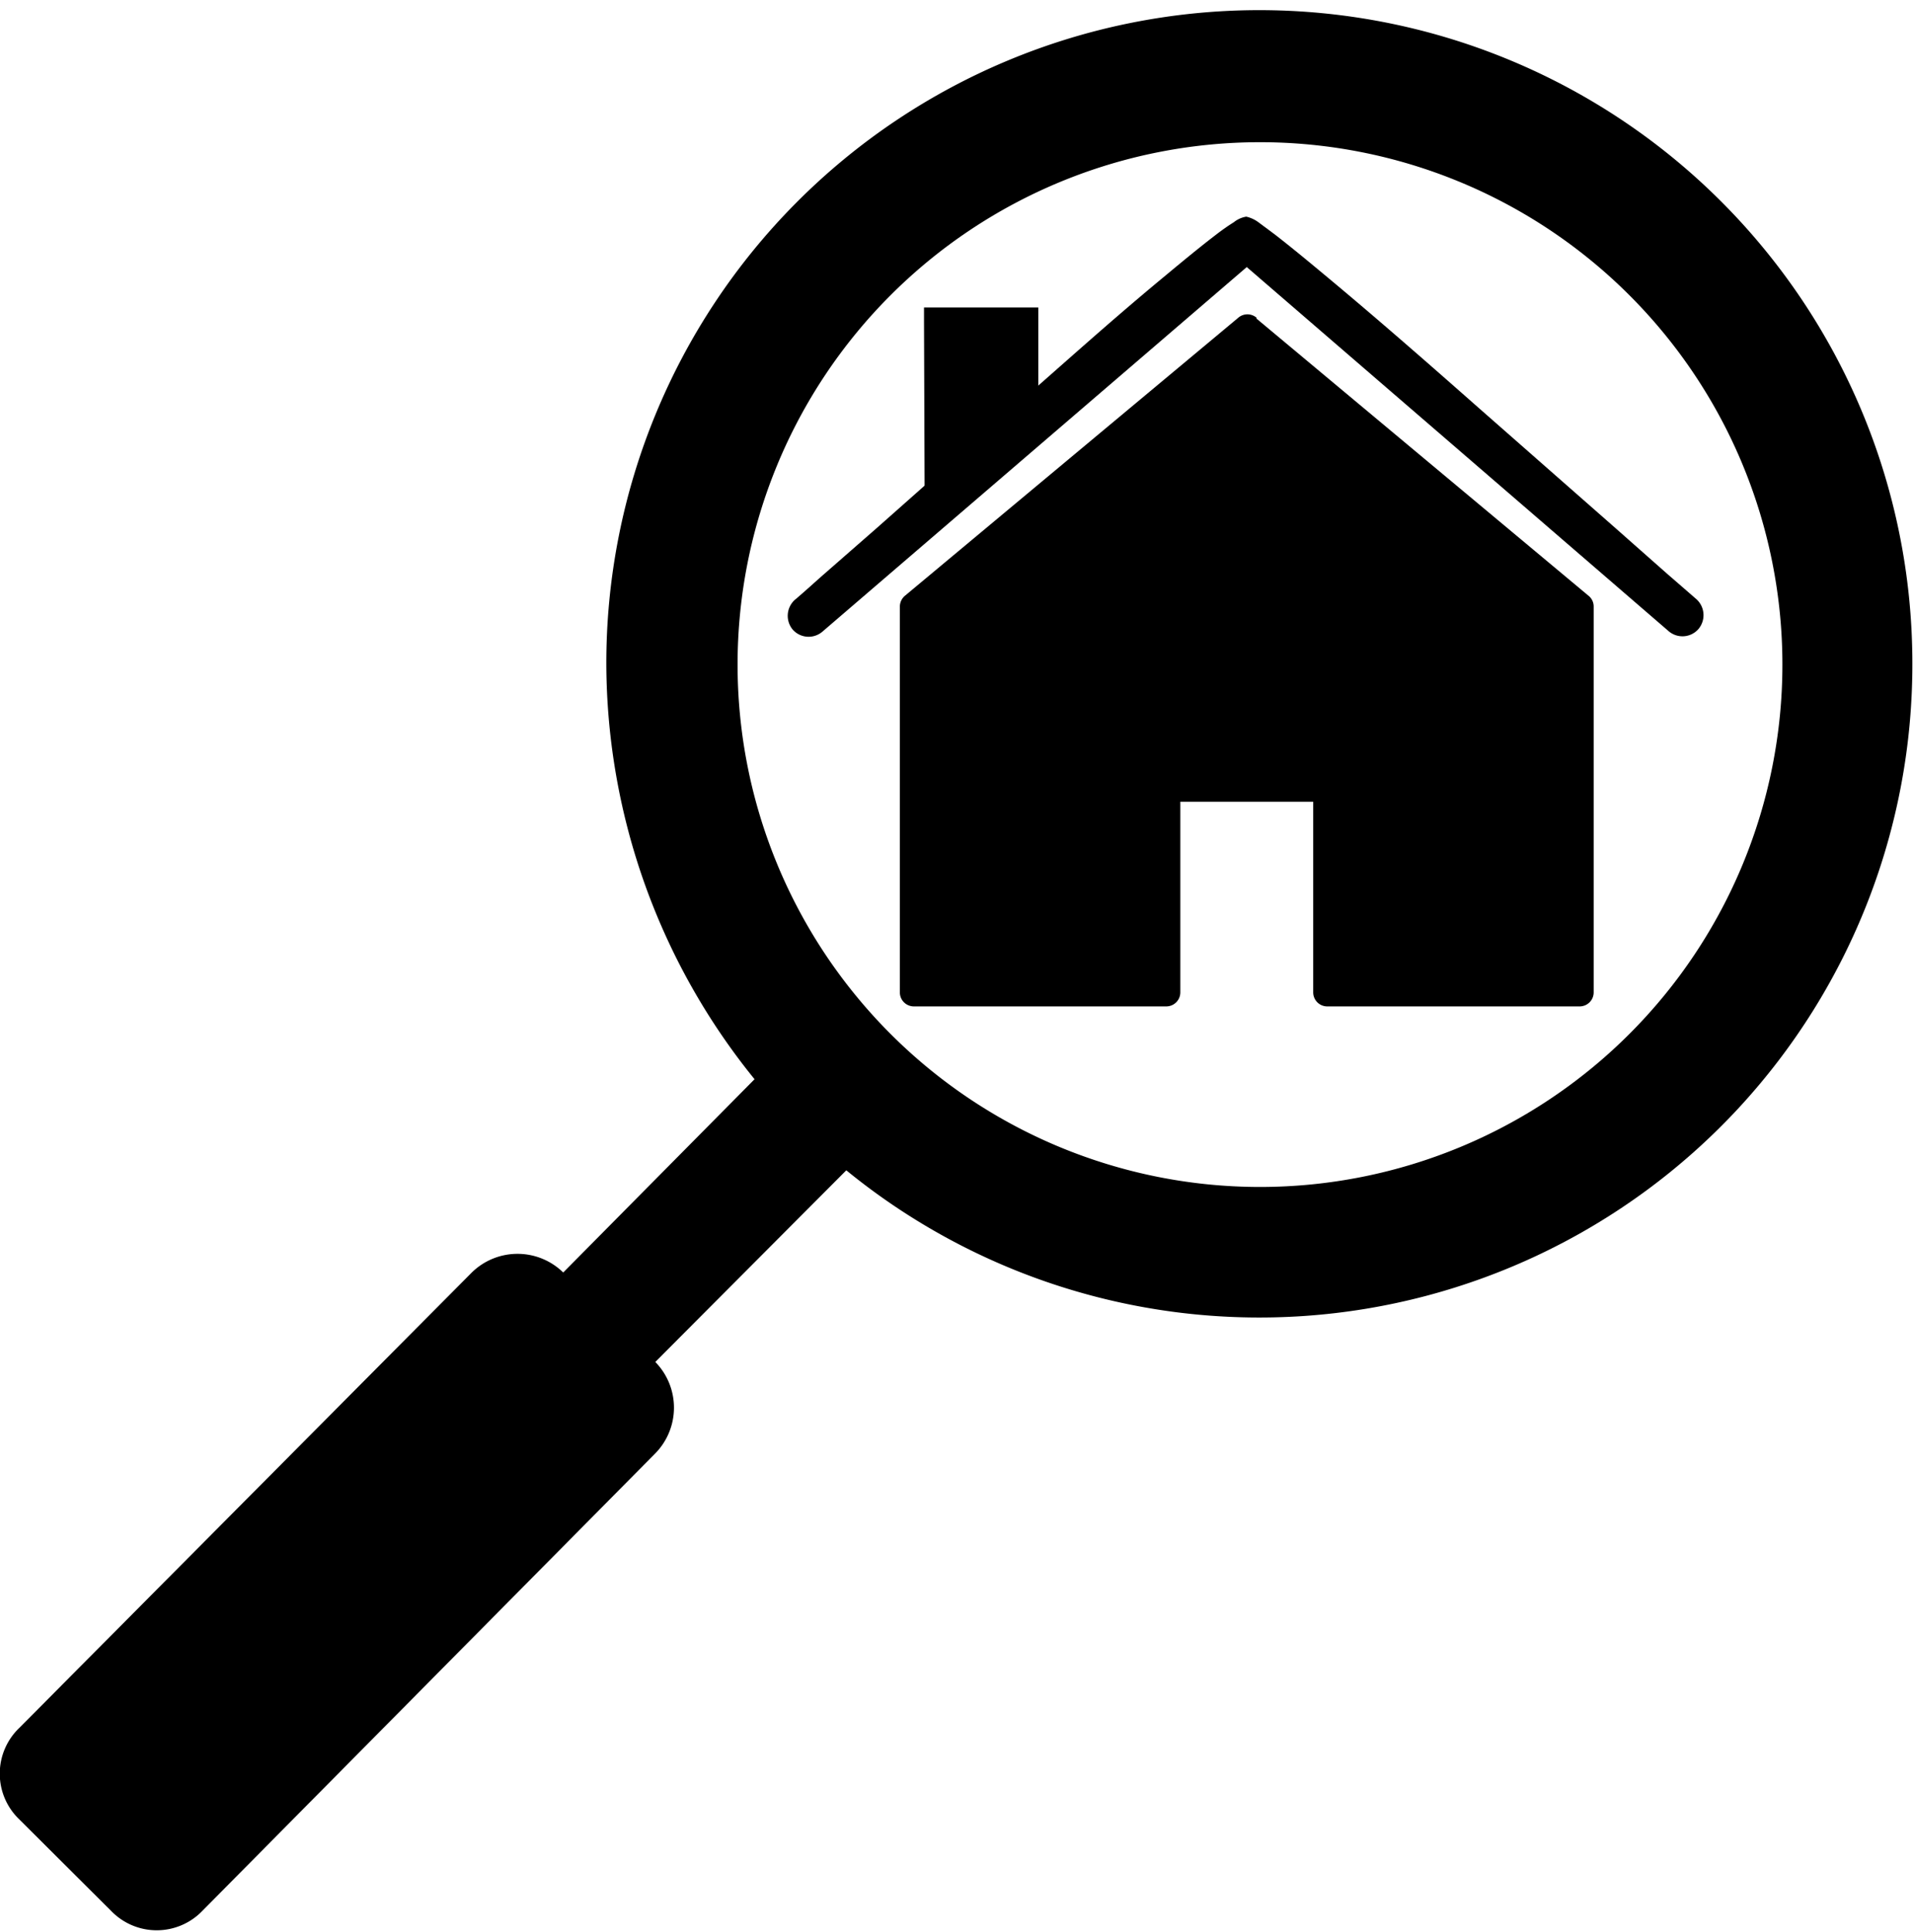 <svg xmlns="http://www.w3.org/2000/svg" width="99" height="100" viewBox="0 0 58.59 59.05"><defs><style>.cls-1{fill-rule:evenodd;}.cls-2{fill:none;}</style></defs><g id="Layer_1" data-name="Layer 1"><path d="M8.29,61.34l13.86-14a2,2,0,0,0,0-2.8L28,38.67a20,20,0,0,0,32.65-15.6,20,20,0,1,0-40,.13,20.28,20.28,0,0,0,4.54,12.68L19.33,41.8a2,2,0,0,0-2.8,0L2.67,55.75a1.94,1.94,0,0,0,0,2.8l2.81,2.8A1.94,1.94,0,0,0,8.29,61.34ZM24.67,23.18a16,16,0,1,1,16,16A16,16,0,0,1,24.67,23.18Z" transform="translate(-2.08 -2.89)"/></g><g id="Layer_2" data-name="Layer 2"><path d="M40.56,12.58l10.17,8.49h0a.42.42,0,0,1,.16.33h0V33.22a.43.43,0,0,1-.44.43H42.73a.43.43,0,0,1-.43-.43V27.38H38.23v5.84a.43.43,0,0,1-.43.43H30.07a.43.43,0,0,1-.43-.43V21.4a.44.44,0,0,1,.17-.34L40,12.56h0a.43.43,0,0,1,.57,0Z" transform="translate(-2.08 -2.89)"/><path class="cls-1" d="M40.27,11l-13,11.17a.65.65,0,0,1-.91-.06.66.66,0,0,1,.06-.91c.31-.26.61-.54.92-.81L28.93,19c1.39-1.23,2.78-2.47,4.18-3.69s3-2.67,4.61-4c.53-.44,1.07-.89,1.62-1.31a6.3,6.3,0,0,1,.53-.37.81.81,0,0,1,.38-.17h0a1,1,0,0,1,.37.17l.51.38c.54.42,1.07.86,1.61,1.31,1.56,1.3,3.09,2.64,4.63,4l4.21,3.7,1.55,1.37.91.79a.66.66,0,0,1,.06.91.65.65,0,0,1-.91.07L40.26,11Z" transform="translate(-2.08 -2.89)"/><polygon points="28.73 9.35 31.36 9.35 31.8 9.35 31.8 9.78 31.8 13.17 31.8 13.37 31.65 13.5 29.03 15.75 28.33 16.36 28.32 15.43 28.3 9.78 28.3 9.35 28.73 9.35"/><rect class="cls-2" x="19.49" width="37.41" height="37.41"/></g></svg>